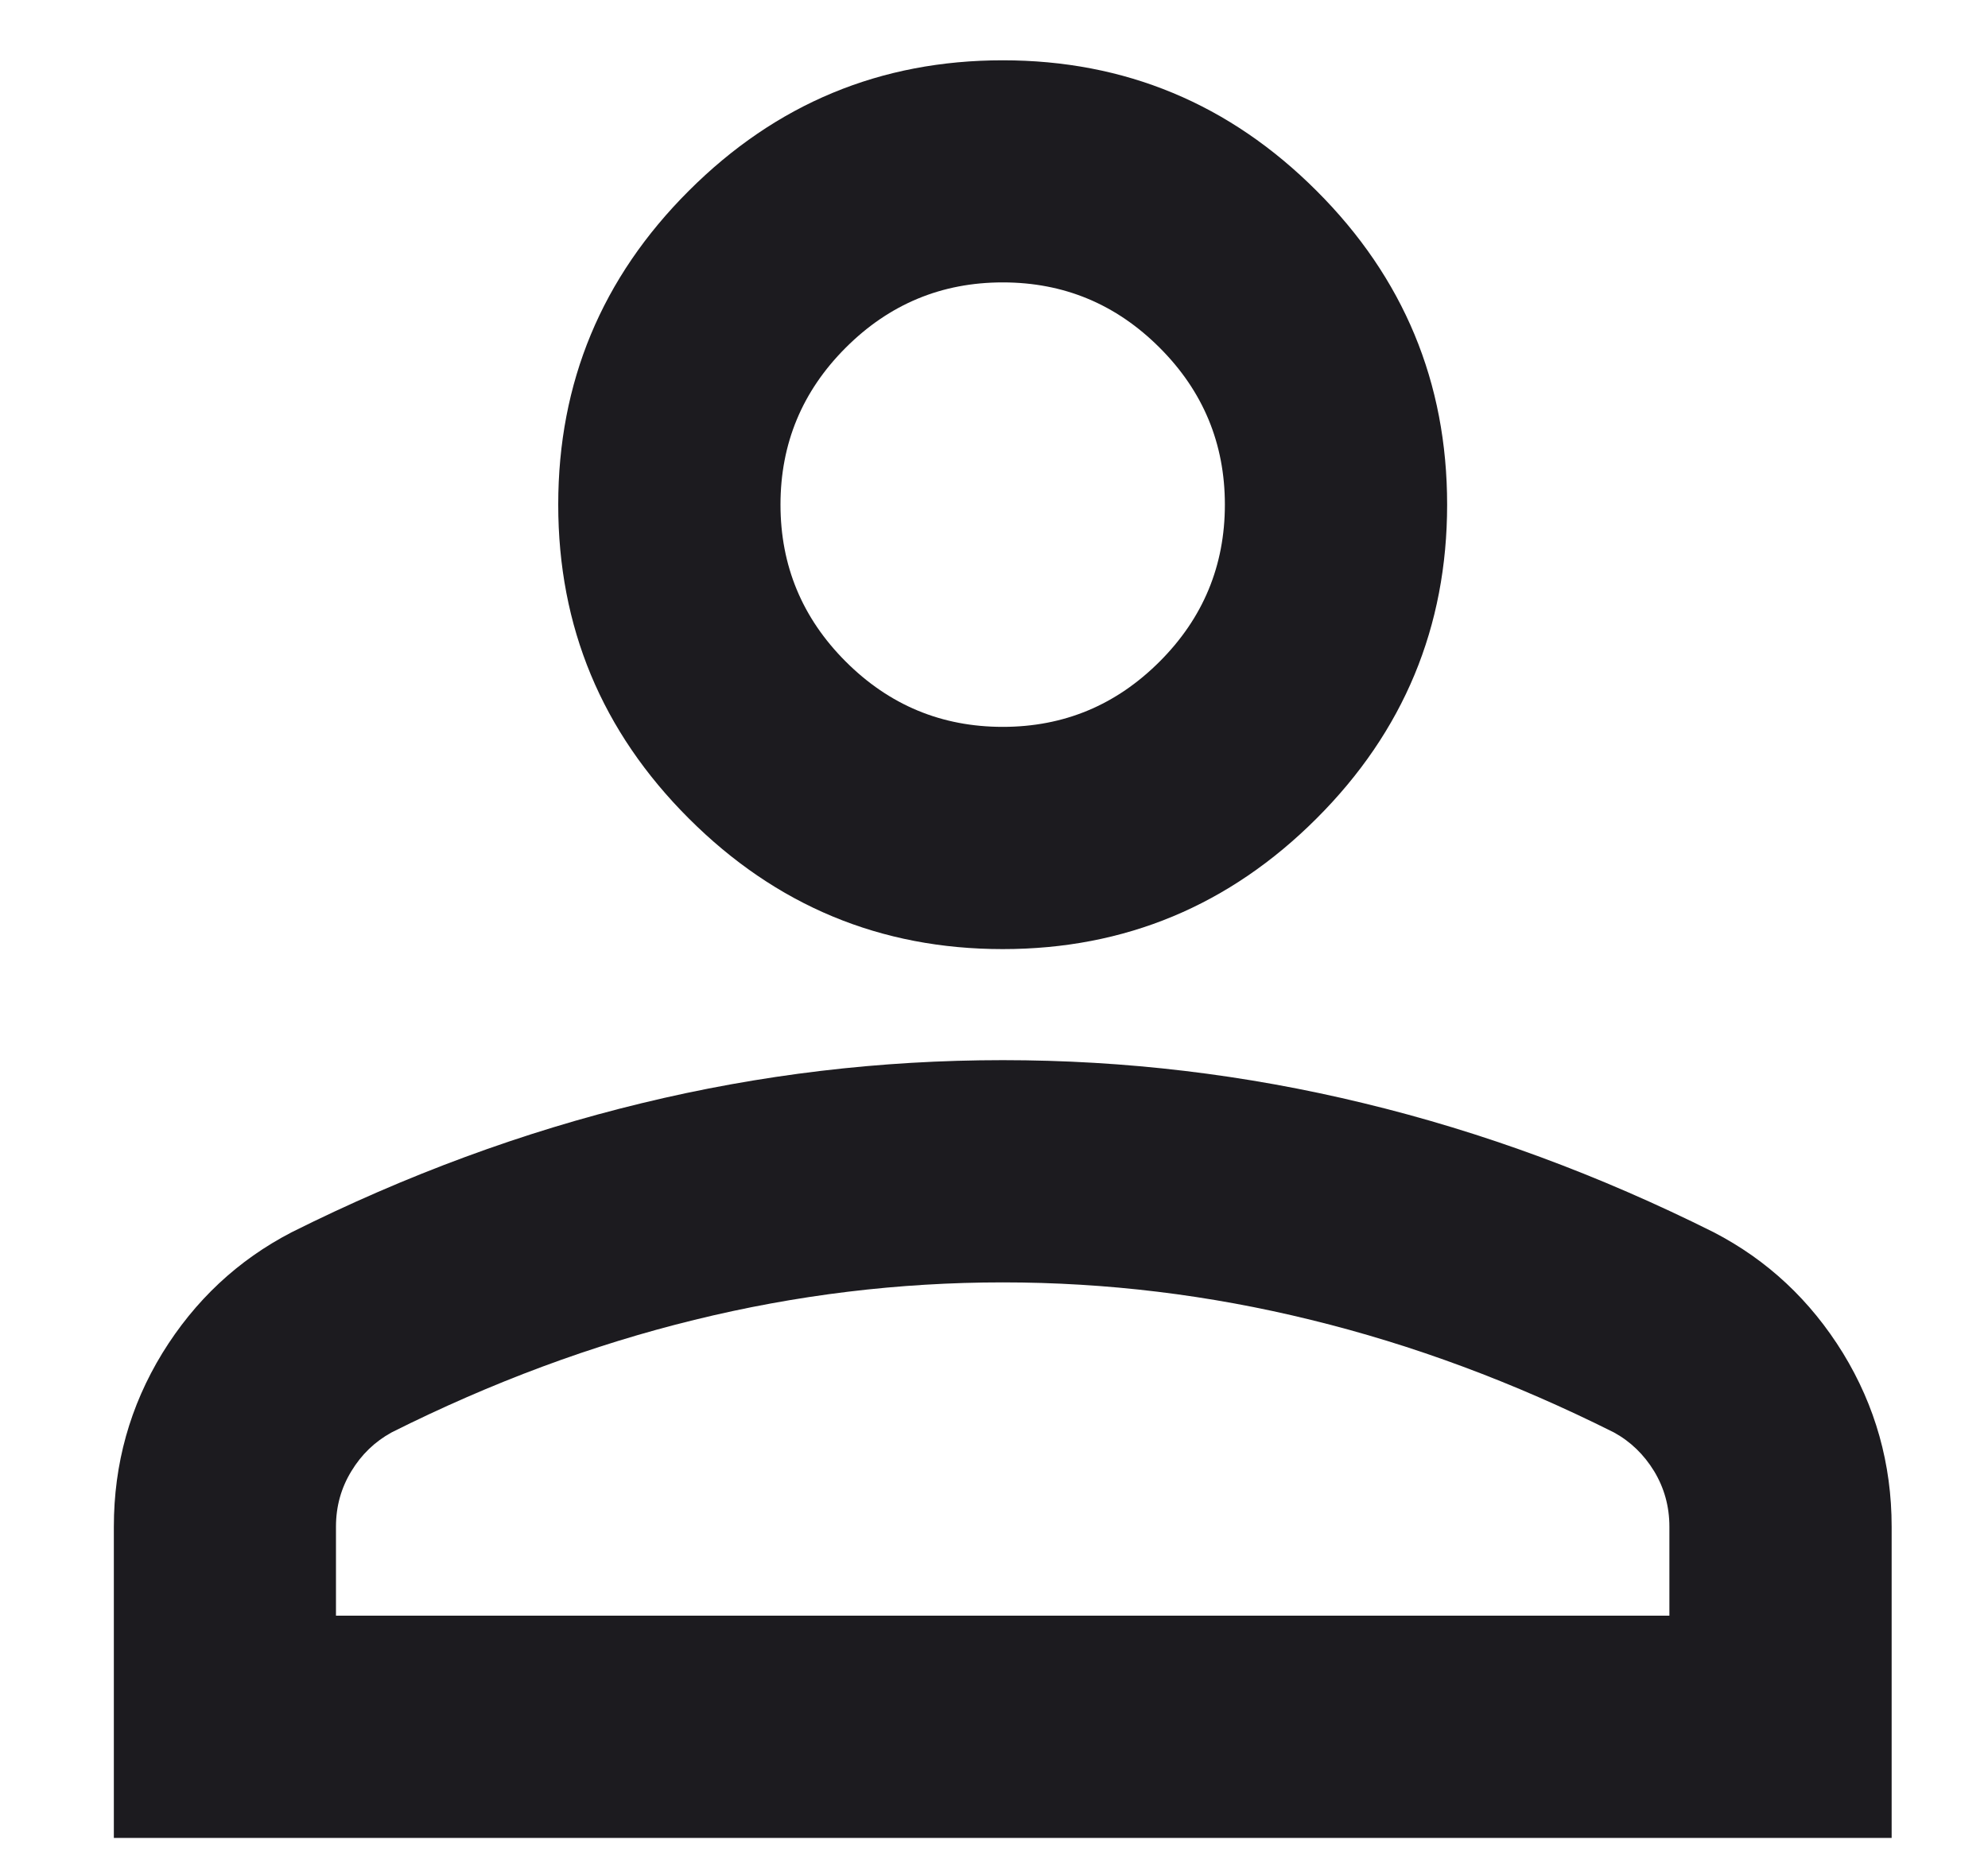 <svg width="15" height="14" viewBox="0 0 15 14" fill="none" xmlns="http://www.w3.org/2000/svg">
<path id="person" d="M7.566 7.162C6.643 7.162 5.854 6.833 5.197 6.176C4.54 5.52 4.212 4.73 4.212 3.808C4.212 2.886 4.54 2.096 5.197 1.44C5.854 0.783 6.643 0.455 7.566 0.455C8.488 0.455 9.277 0.783 9.934 1.44C10.591 2.096 10.919 2.886 10.919 3.808C10.919 4.73 10.591 5.52 9.934 6.176C9.277 6.833 8.488 7.162 7.566 7.162ZM0.859 13.869V11.521C0.859 11.046 0.981 10.61 1.225 10.211C1.47 9.813 1.795 9.509 2.2 9.299C3.066 8.866 3.947 8.541 4.841 8.325C5.735 8.108 6.643 8 7.566 8C8.488 8 9.396 8.108 10.29 8.325C11.185 8.541 12.065 8.866 12.931 9.299C13.336 9.509 13.661 9.813 13.906 10.211C14.15 10.61 14.273 11.046 14.273 11.521V13.869H0.859ZM2.535 12.192H12.596V11.521C12.596 11.367 12.557 11.228 12.481 11.102C12.404 10.976 12.303 10.878 12.177 10.809C11.422 10.431 10.661 10.148 9.892 9.96C9.124 9.771 8.348 9.677 7.566 9.677C6.783 9.677 6.008 9.771 5.239 9.96C4.471 10.148 3.709 10.431 2.955 10.809C2.829 10.878 2.727 10.976 2.651 11.102C2.574 11.228 2.535 11.367 2.535 11.521V12.192ZM7.566 5.485C8.027 5.485 8.421 5.321 8.75 4.992C9.078 4.664 9.242 4.269 9.242 3.808C9.242 3.347 9.078 2.952 8.75 2.624C8.421 2.295 8.027 2.131 7.566 2.131C7.105 2.131 6.71 2.295 6.381 2.624C6.053 2.952 5.889 3.347 5.889 3.808C5.889 4.269 6.053 4.664 6.381 4.992C6.71 5.321 7.105 5.485 7.566 5.485Z" fill="#1C1B1F"/>
</svg>
